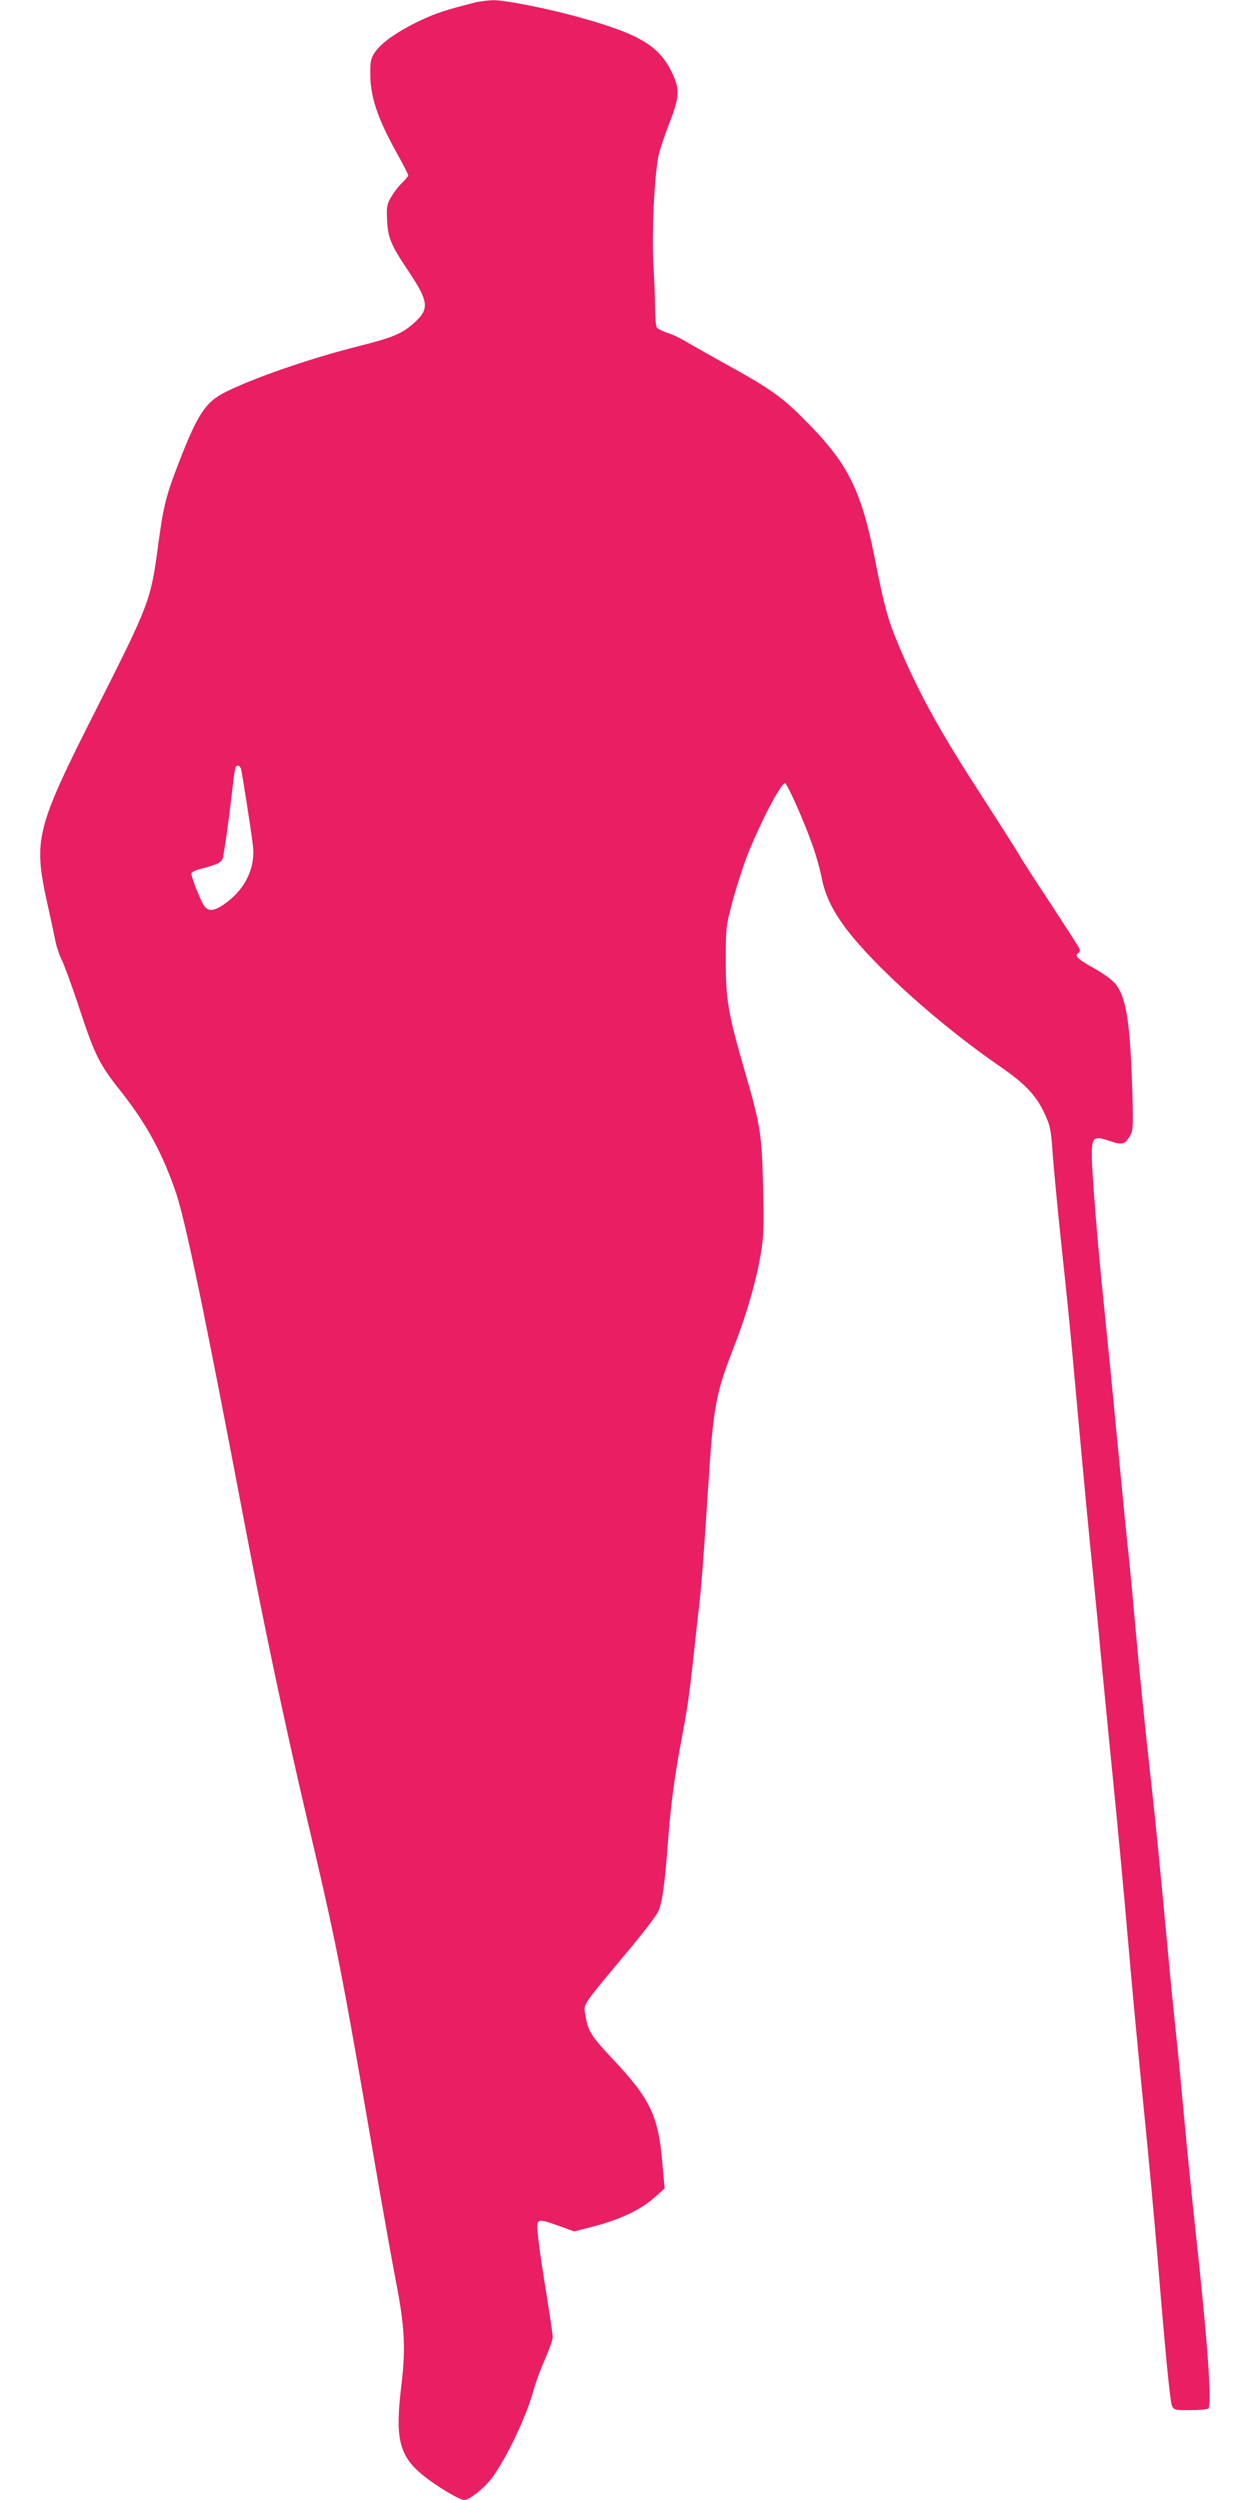 <?xml version="1.0" standalone="no"?>
<!DOCTYPE svg PUBLIC "-//W3C//DTD SVG 20010904//EN"
 "http://www.w3.org/TR/2001/REC-SVG-20010904/DTD/svg10.dtd">
<svg version="1.0" xmlns="http://www.w3.org/2000/svg"
 width="640pt" height="1280pt" viewBox="0 0 640 1280"
 preserveAspectRatio="xMidYMid meet">
<g transform="translate(0,1280) scale(0.1,-0.1)"
fill="#e91e63" stroke="none">
<path d="M2435 12788 c-153 -39 -200 -54 -283 -93 -114 -54 -199 -113 -232
-162 -22 -33 -25 -46 -24 -122 2 -110 38 -216 128 -381 37 -65 66 -123 66
-128 0 -4 -14 -21 -31 -38 -17 -16 -42 -48 -56 -72 -22 -37 -25 -51 -21 -120
4 -89 20 -127 105 -254 107 -159 113 -198 38 -267 -64 -59 -111 -79 -299 -126
-241 -61 -530 -161 -675 -234 -99 -50 -140 -113 -236 -361 -65 -167 -79 -224
-105 -420 -38 -285 -45 -302 -314 -835 -312 -616 -326 -670 -255 -995 17 -74
35 -160 41 -190 5 -30 20 -75 32 -100 13 -25 56 -142 95 -261 78 -236 100
-279 216 -425 126 -160 209 -313 277 -514 48 -144 146 -613 353 -1705 94 -496
202 -1005 306 -1450 166 -706 178 -763 384 -1960 26 -148 62 -351 81 -450 46
-233 52 -351 29 -538 -33 -271 -12 -360 109 -459 67 -55 188 -128 213 -128 27
0 103 61 142 113 76 103 181 325 214 454 9 32 34 100 56 151 23 51 41 104 41
117 0 13 -16 119 -35 237 -19 117 -38 246 -41 286 -8 86 -8 86 109 45 l77 -28
104 27 c128 33 238 85 306 146 l53 47 -12 134 c-21 240 -62 325 -255 530 -114
122 -126 141 -141 236 -7 45 -13 37 244 344 62 75 122 154 132 176 20 45 33
139 49 355 13 175 33 331 66 505 35 187 41 230 64 435 11 102 24 223 30 270
11 99 24 262 45 595 28 432 38 489 140 748 59 152 108 324 130 456 15 86 17
143 12 345 -7 272 -12 309 -95 596 -84 291 -96 359 -96 560 0 170 1 179 36
310 20 74 55 181 77 238 66 164 169 362 190 362 11 0 99 -197 140 -315 18 -49
39 -124 47 -165 17 -90 55 -171 126 -265 148 -196 487 -499 792 -708 123 -85
179 -144 221 -232 32 -67 36 -84 45 -216 6 -79 26 -290 45 -469 34 -321 41
-386 70 -710 50 -552 69 -751 91 -965 13 -132 31 -314 39 -405 9 -91 35 -367
60 -615 25 -247 61 -632 80 -855 19 -223 55 -607 80 -855 25 -247 56 -587 70
-755 40 -490 65 -750 75 -776 9 -23 14 -24 92 -24 46 0 88 4 94 8 21 13 -3
344 -66 922 -16 146 -41 391 -55 545 -14 154 -34 363 -45 465 -11 102 -29 284
-40 405 -40 429 -61 643 -85 860 -34 306 -61 570 -85 840 -11 127 -25 271 -30
320 -6 50 -33 322 -60 605 -27 283 -59 603 -70 710 -28 265 -60 659 -60 747 0
90 10 99 89 72 65 -23 81 -19 105 23 18 29 19 47 13 242 -11 351 -32 476 -89
542 -17 19 -64 53 -104 75 -83 46 -105 66 -84 79 7 4 11 14 8 21 -3 8 -71 113
-150 234 -80 121 -151 231 -158 245 -7 14 -103 164 -213 335 -202 313 -307
505 -406 741 -55 131 -74 201 -121 439 -71 360 -139 495 -365 720 -112 113
-175 157 -385 273 -80 44 -171 96 -204 115 -32 20 -80 44 -107 52 -27 9 -52
22 -56 28 -5 7 -8 50 -9 97 0 47 -4 153 -9 235 -8 155 5 438 26 545 6 30 31
105 55 167 52 130 55 174 19 252 -67 143 -159 201 -456 286 -162 47 -402 95
-464 94 -27 -1 -68 -6 -90 -11z m-1201 -3925 c6 -23 53 -321 61 -394 13 -109
-37 -216 -134 -289 -58 -43 -89 -50 -113 -22 -16 18 -68 148 -68 169 0 7 19
17 43 23 88 23 108 32 117 54 7 20 36 229 55 401 4 33 9 63 12 68 8 13 21 8
27 -10z"/>
</g>
</svg>
